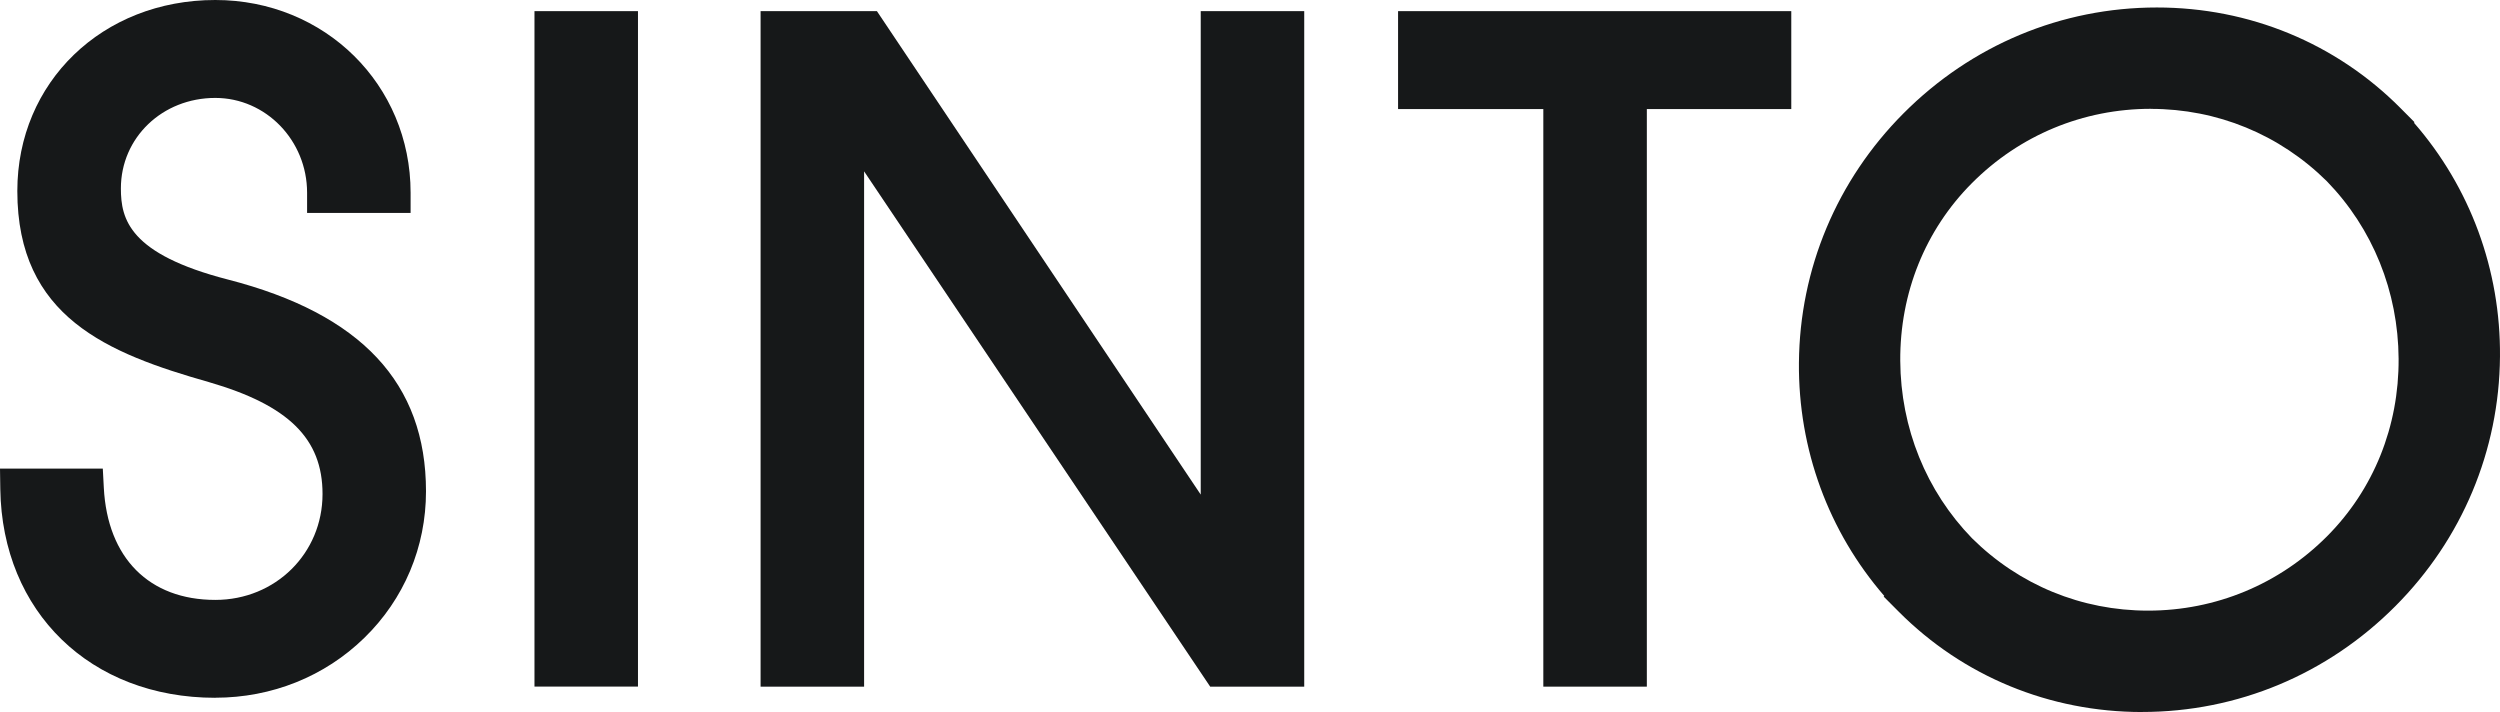 <svg width="158" height="45" viewBox="0 0 158 45" fill="none" xmlns="http://www.w3.org/2000/svg">
<path d="M13.606 44.1C5.722 44.1 0.134 38.676 0.019 30.911L0 29.615H6.497L6.561 30.827C6.792 35.264 9.427 37.914 13.609 37.914C17.41 37.914 20.384 34.972 20.384 31.22C20.384 27.721 18.236 25.609 13.202 24.149C6.82 22.333 1.095 20.047 1.095 12.07C1.095 5.189 6.475 0 13.606 0C20.528 0 25.95 5.35 25.95 12.179V13.456H19.408V12.179C19.408 8.877 16.804 6.189 13.606 6.189C10.259 6.189 7.64 8.7 7.64 11.909C7.64 13.851 8.162 16.057 14.409 17.668C22.831 19.835 26.923 24.214 26.923 31.052C26.923 34.573 25.54 37.862 23.026 40.312C20.525 42.753 17.179 44.096 13.606 44.096V44.1Z" fill="#161819"/>
<path d="M40.32 0.704H33.779V43.392H40.32V0.704Z" fill="#161819"/>
<path d="M76.484 43.396L54.611 10.829V43.396H48.069V0.704H55.421L75.886 31.258V0.704H82.427V43.396H76.484Z" fill="#161819"/>
<path d="M97.538 43.396V6.893H88.358V0.704H113.209V6.893H104.08V43.396H97.538Z" fill="#161819"/>
<path d="M135.377 45C129.533 45 124.07 42.746 119.994 38.653L119.046 37.702L119.088 37.666C115.559 33.589 113.647 28.39 113.692 22.931C113.74 16.992 116.087 11.395 120.298 7.167C124.599 2.849 130.285 0.473 136.315 0.473C142.159 0.473 147.621 2.726 151.698 6.819L152.597 7.723L152.562 7.758C156.12 11.842 158.044 17.06 157.999 22.539C157.951 28.477 155.604 34.075 151.393 38.303C147.096 42.621 141.406 44.997 135.377 44.997V45ZM135.934 6.877C131.656 6.877 127.637 8.546 124.618 11.581C121.675 14.536 120.071 18.52 120.096 22.802C120.122 27.049 121.733 31.033 124.631 34.017C127.618 36.978 131.56 38.592 135.755 38.592C140.032 38.592 144.051 36.923 147.071 33.892C150.013 30.937 151.618 26.953 151.592 22.67C151.566 18.423 149.956 14.44 147.058 11.456C144.067 8.495 140.125 6.881 135.934 6.881V6.877Z" fill="#161819"/>
</svg>
